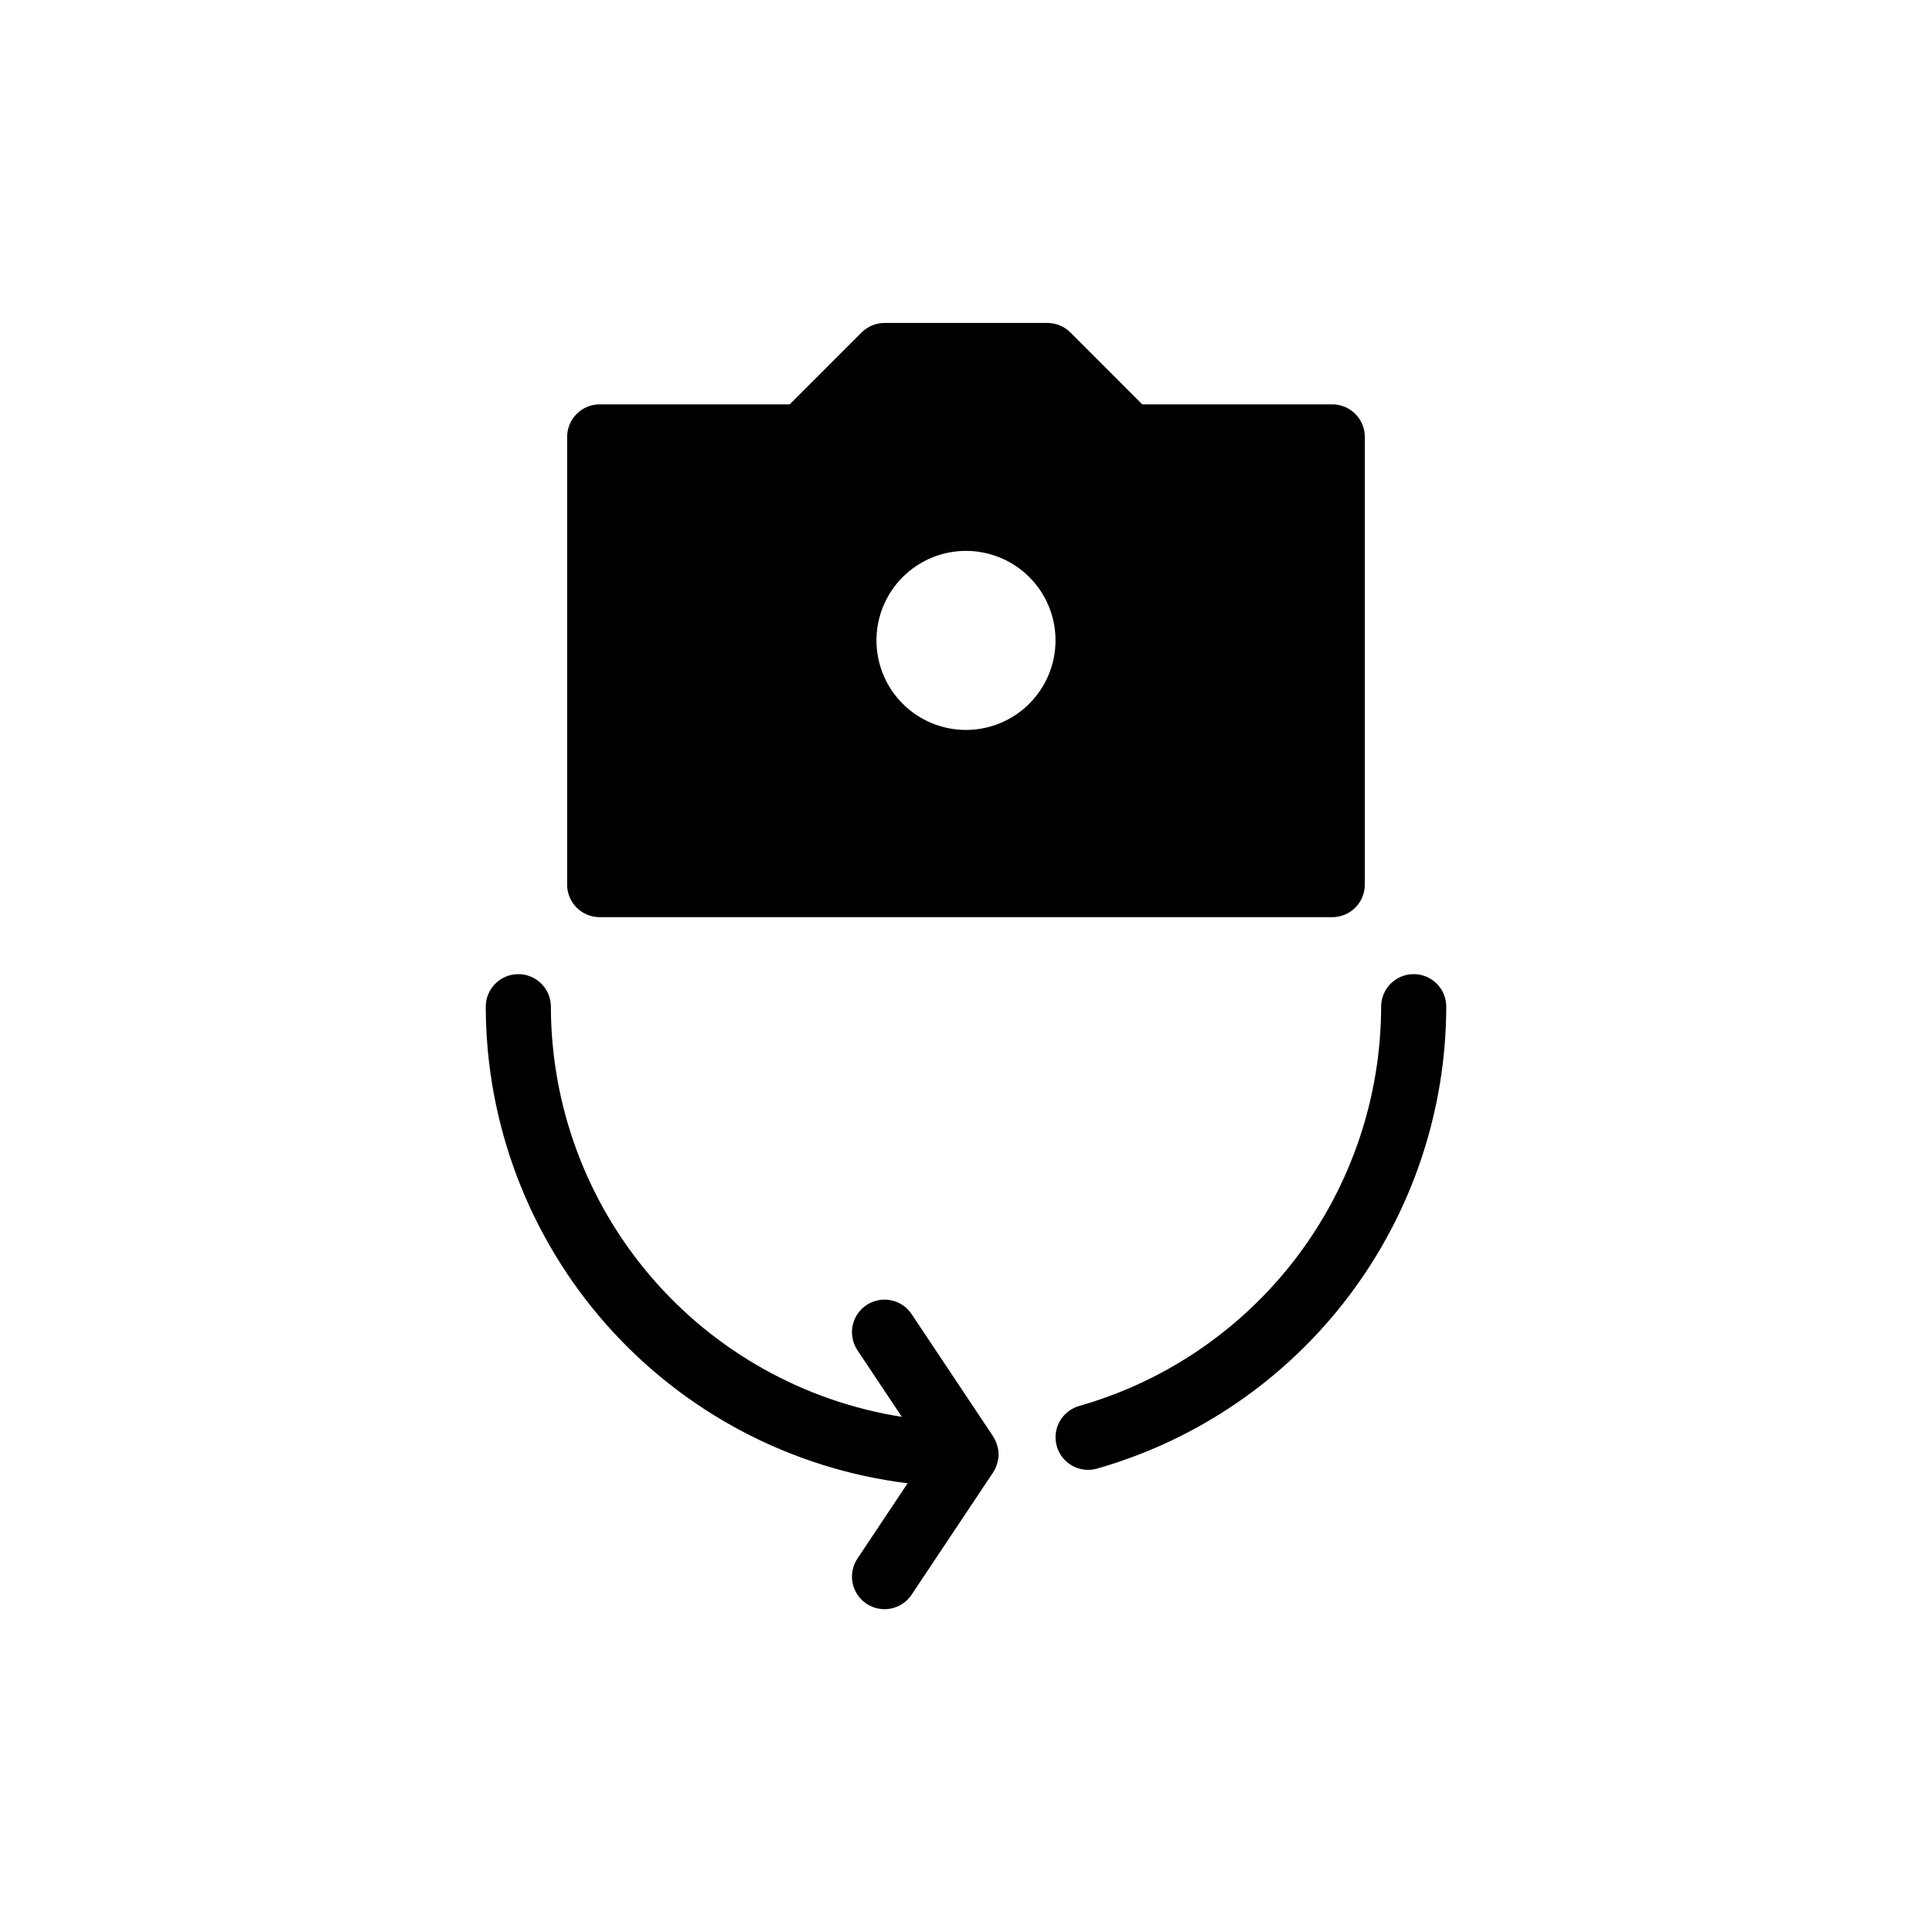 <?xml version="1.0" encoding="UTF-8"?>
<!-- Uploaded to: ICON Repo, www.iconrepo.com, Generator: ICON Repo Mixer Tools -->
<svg fill="#000000" width="800px" height="800px" version="1.1" viewBox="144 144 512 512" xmlns="http://www.w3.org/2000/svg">
 <g>
  <path d="m281.36 402.16c-4.766 0-8.629 3.863-8.629 8.629 0.043 31.059 11.426 61.035 32.012 84.293 20.59 23.258 48.961 38.195 79.785 42.004l-13.277 19.918c-1.281 1.902-1.75 4.238-1.309 6.492 0.445 2.25 1.77 4.234 3.68 5.508 1.91 1.273 4.25 1.734 6.5 1.277 2.25-0.457 4.223-1.789 5.488-3.707l21.543-32.316 0.008-0.012 0.02-0.031 0.027-0.055v0.004c0.398-0.621 0.715-1.297 0.941-2 0.059-0.168 0.113-0.336 0.156-0.508 0.434-1.449 0.434-2.996 0-4.445-0.047-0.176-0.102-0.34-0.156-0.512-0.227-0.703-0.543-1.375-0.941-2l-0.027-0.055-0.02-0.031-0.008-0.012-21.543-32.312c-1.266-1.918-3.238-3.25-5.488-3.703-2.25-0.457-4.59 0.004-6.5 1.277-1.91 1.273-3.234 3.254-3.68 5.504-0.441 2.254 0.027 4.59 1.309 6.492l11.75 17.625c-25.902-4.086-49.496-17.277-66.543-37.199-17.051-19.926-26.434-45.273-26.469-71.496 0-4.766-3.863-8.629-8.629-8.629z"/>
  <path d="m497.07 251.16h-50.355l-19.043-19.047c-1.621-1.617-3.812-2.527-6.102-2.527h-43.145c-2.285 0-4.481 0.91-6.098 2.527l-19.047 19.047h-50.355c-4.766 0-8.629 3.863-8.629 8.629v118.64c0 4.766 3.863 8.629 8.629 8.629h194.14c4.766 0 8.629-3.863 8.629-8.629v-118.64c0-4.766-3.863-8.629-8.629-8.629zm-97.07 86.285c-6.293 0-12.332-2.5-16.781-6.949-4.449-4.449-6.949-10.484-6.949-16.781 0-6.293 2.5-12.328 6.949-16.777 4.449-4.449 10.484-6.949 16.777-6.949 6.297 0 12.332 2.5 16.781 6.949 4.449 4.449 6.949 10.484 6.949 16.777-0.008 6.293-2.508 12.324-6.957 16.773s-10.48 6.949-16.77 6.957z"/>
  <path d="m430.02 516.59c-2.203 0.621-4.066 2.09-5.188 4.086-1.117 1.996-1.398 4.356-0.777 6.559 1.289 4.586 6.059 7.258 10.645 5.969 26.625-7.598 50.055-23.648 66.758-45.734 16.699-22.082 25.762-49 25.816-76.688 0-4.766-3.863-8.629-8.629-8.629s-8.629 3.863-8.629 8.629c-0.047 23.93-7.875 47.191-22.305 66.277-14.434 19.09-34.68 32.965-57.691 39.531z"/>
 </g>
</svg>